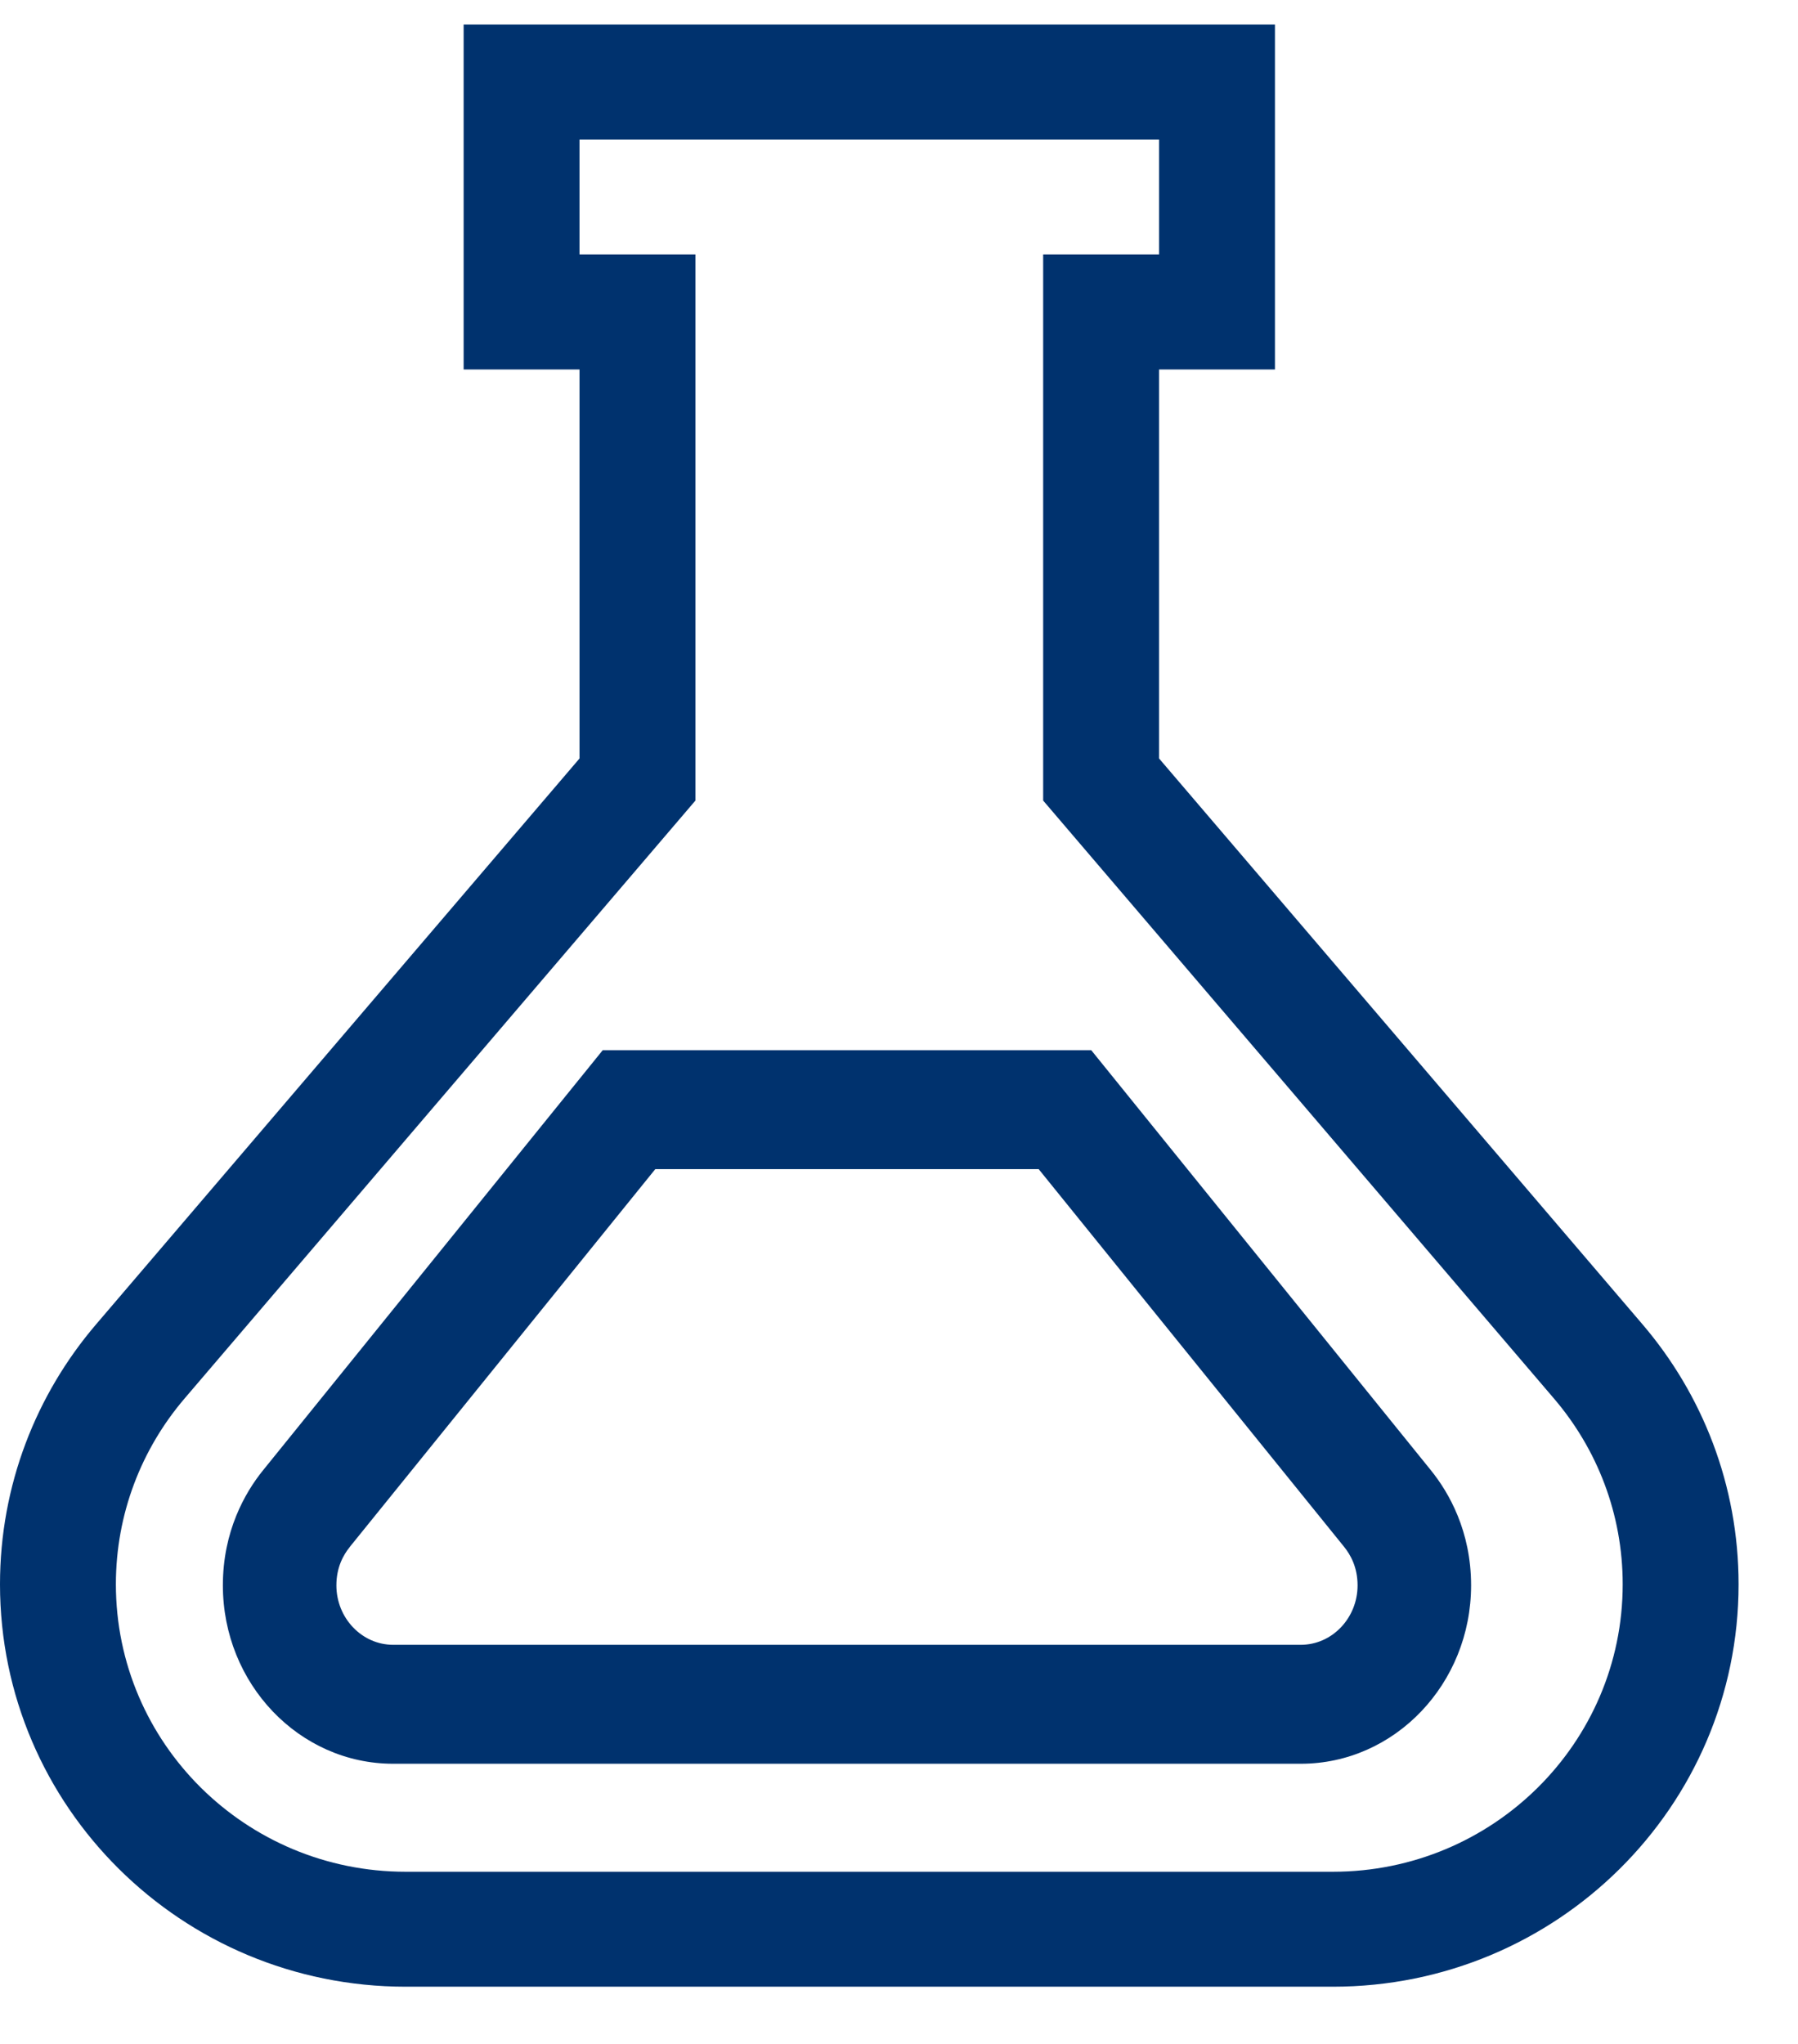 <svg width="22" height="25" viewBox="0 0 22 25" fill="none" xmlns="http://www.w3.org/2000/svg">
<path fill-rule="evenodd" clip-rule="evenodd" d="M4.964 22.894C3.006 22.894 1.418 21.32 1.418 19.378C1.418 18.512 1.734 17.72 2.257 17.107L8.509 9.792V3.113H7.091V1.706H14.182V3.113H12.764V9.792L19.015 17.107C19.539 17.72 19.855 18.512 19.855 19.378C19.855 21.32 18.267 22.894 16.309 22.894H4.964ZM14.182 4.519H15.6V0.3H5.673V4.519H7.091V9.277L1.176 16.198C1.176 16.198 1.176 16.198 1.176 16.198C0.443 17.055 -1.52588e-05 18.166 -1.52588e-05 19.378C-1.52588e-05 22.096 2.222 24.3 4.964 24.3H16.309C19.05 24.3 21.273 22.096 21.273 19.378C21.273 18.166 20.83 17.055 20.097 16.198L14.182 9.277V4.519Z" fill="#00326E"/>
<path fill-rule="evenodd" clip-rule="evenodd" d="M4.81 20.118C4.428 20.118 4.116 19.791 4.116 19.391C4.116 19.17 4.202 19.018 4.279 18.923C4.279 18.923 4.279 18.922 4.279 18.922L8.018 14.3H12.709L16.448 18.922C16.448 18.922 16.448 18.922 16.448 18.922M16.448 18.922C16.525 19.018 16.611 19.17 16.611 19.391C16.611 19.791 16.299 20.118 15.917 20.118H4.81M2.727 19.391C2.727 20.594 3.661 21.573 4.81 21.573H15.917C17.066 21.573 18 20.594 18 19.391C18 18.73 17.73 18.257 17.507 17.982L17.507 17.982L13.352 12.845H7.375L3.219 17.983L3.219 17.983C2.997 18.257 2.727 18.73 2.727 19.391Z" fill="#00326E"/>
</svg>
